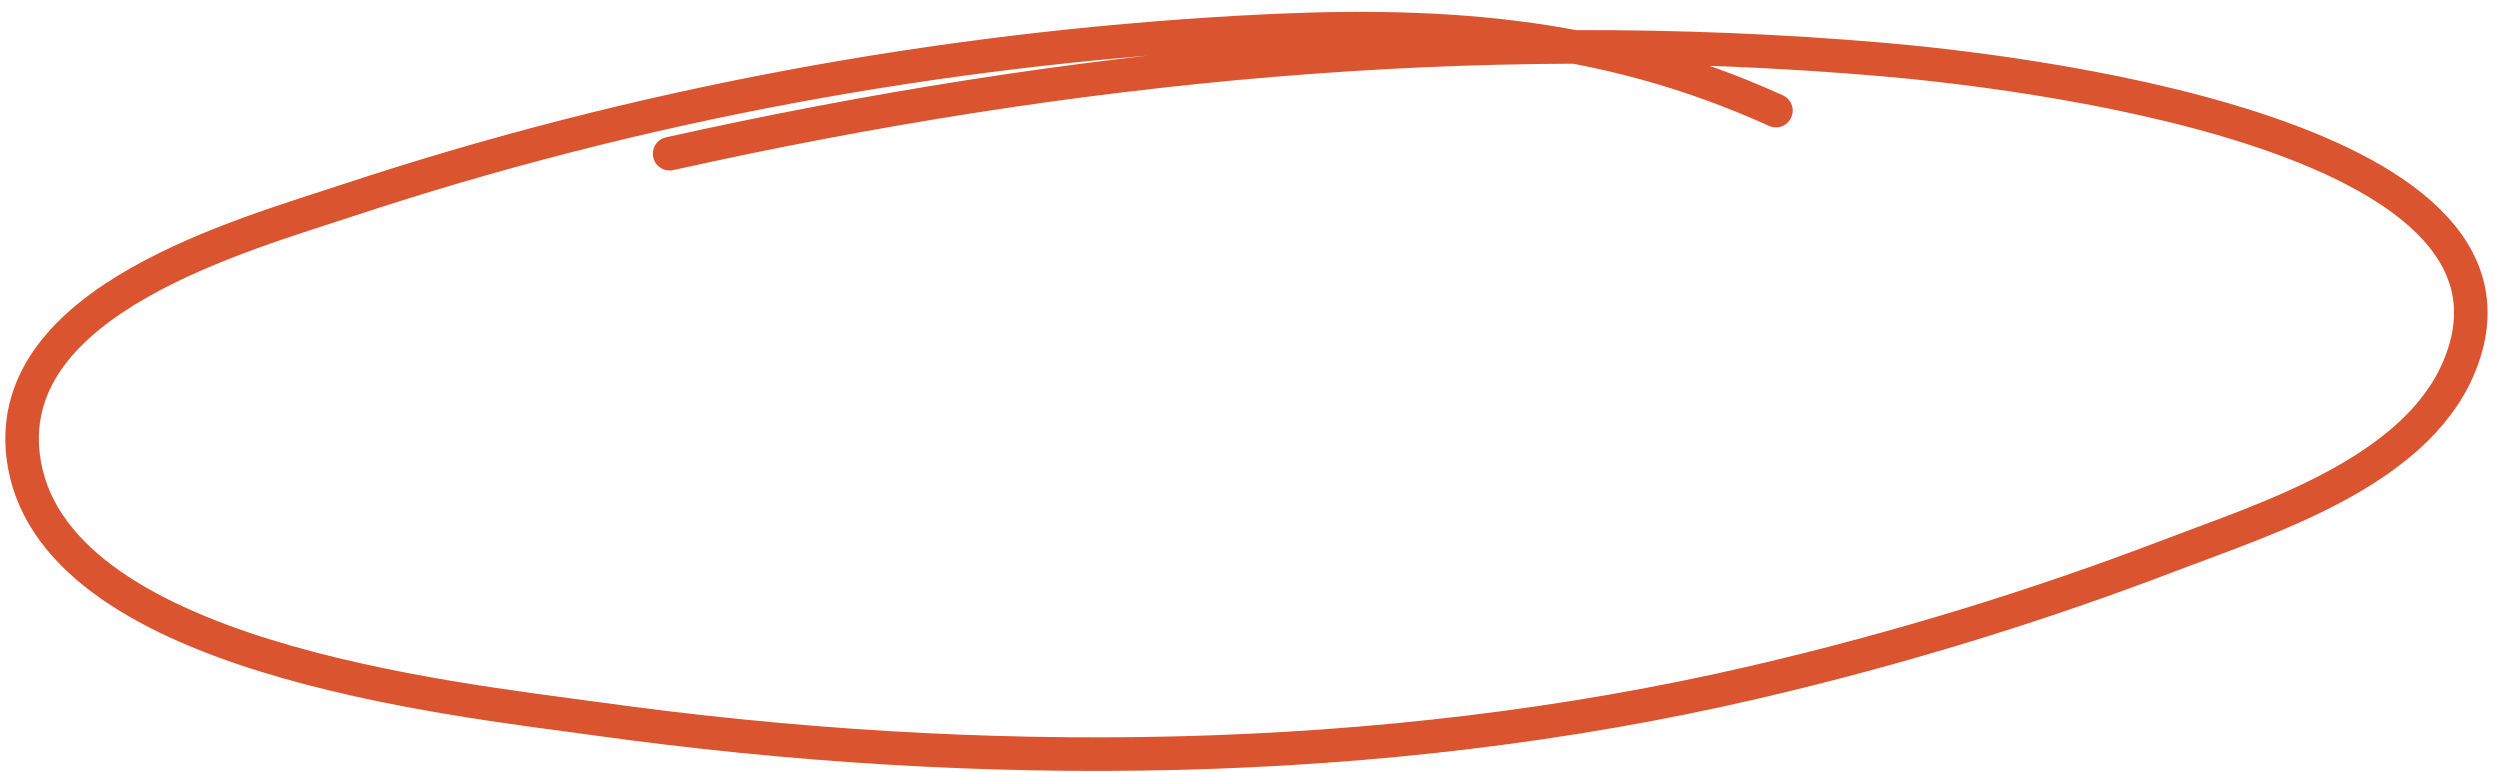 <?xml version="1.0" encoding="UTF-8"?> <svg xmlns="http://www.w3.org/2000/svg" width="149" height="46" viewBox="0 0 149 46" fill="none"> <path d="M105.846 6.592C95.332 1.825 85.352 1.284 73.925 1.929C55.897 2.947 37.951 6.244 20.785 11.92C14.316 14.059 0.297 17.898 1.375 27.143C2.778 39.165 26.897 41.636 35.581 42.843C58.294 45.997 82.216 45.866 104.609 40.654C112.993 38.703 121.309 36.166 129.348 33.09C135.016 30.921 143.844 28.206 146.522 21.958C152.616 7.737 119.16 4.144 112.221 3.547C87.836 1.448 63.689 3.876 39.91 9.161" stroke="#D9542F" stroke-width="2" stroke-linecap="round"></path> </svg> 